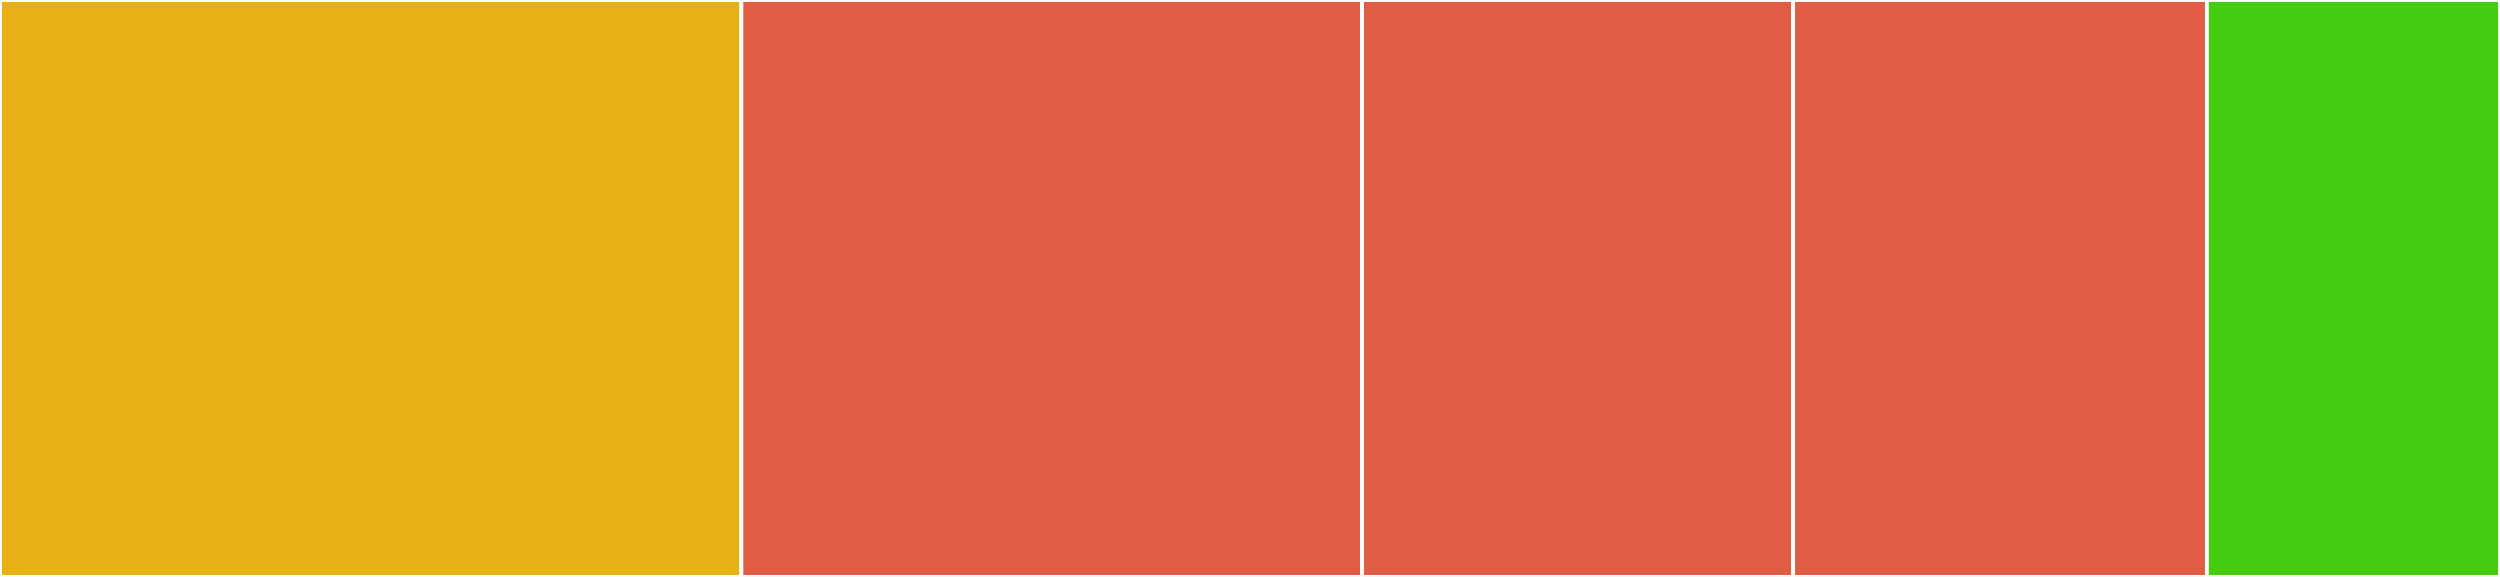 <svg baseProfile="full" width="650" height="150" viewBox="0 0 650 150" version="1.1"
xmlns="http://www.w3.org/2000/svg" xmlns:ev="http://www.w3.org/2001/xml-events"
xmlns:xlink="http://www.w3.org/1999/xlink">

<rect x="0" y="0" width="650" height="150" fill="#333333" stroke="none"/>

<style>rect.s{mask:url(#mask);}</style>
<defs>
  <pattern id="white" width="4" height="4" patternUnits="userSpaceOnUse" patternTransform="rotate(45)">
    <rect width="2" height="2" transform="translate(0,0)" fill="white"></rect>
  </pattern>
  <mask id="mask">
    <rect x="0" y="0" width="100%" height="100%" fill="url(#white)"></rect>
  </mask>
</defs>

<rect x="0" y="0" width="192.759" height="150.0" fill="#e7b015" stroke="white" stroke-width="1" class=" tooltipped" data-content="awssecretsmanager/awsecretsmanager.go"><title>awssecretsmanager/awsecretsmanager.go</title></rect>
<rect x="192.759" y="0" width="161.379" height="150.0" fill="#e05d44" stroke="white" stroke-width="1" class=" tooltipped" data-content="azurekeyvault/azurekeyvault.go"><title>azurekeyvault/azurekeyvault.go</title></rect>
<rect x="354.138" y="0" width="112.069" height="150.0" fill="#e05d44" stroke="white" stroke-width="1" class=" tooltipped" data-content="awskms/awskms.go"><title>awskms/awskms.go</title></rect>
<rect x="466.207" y="0" width="107.586" height="150.0" fill="#e05d44" stroke="white" stroke-width="1" class=" tooltipped" data-content="awsssm/awsssm.go"><title>awsssm/awsssm.go</title></rect>
<rect x="573.793" y="0" width="76.207" height="150" fill="#4c1" stroke="white" stroke-width="1" class=" tooltipped" data-content="provider.go"><title>provider.go</title></rect>
</svg>